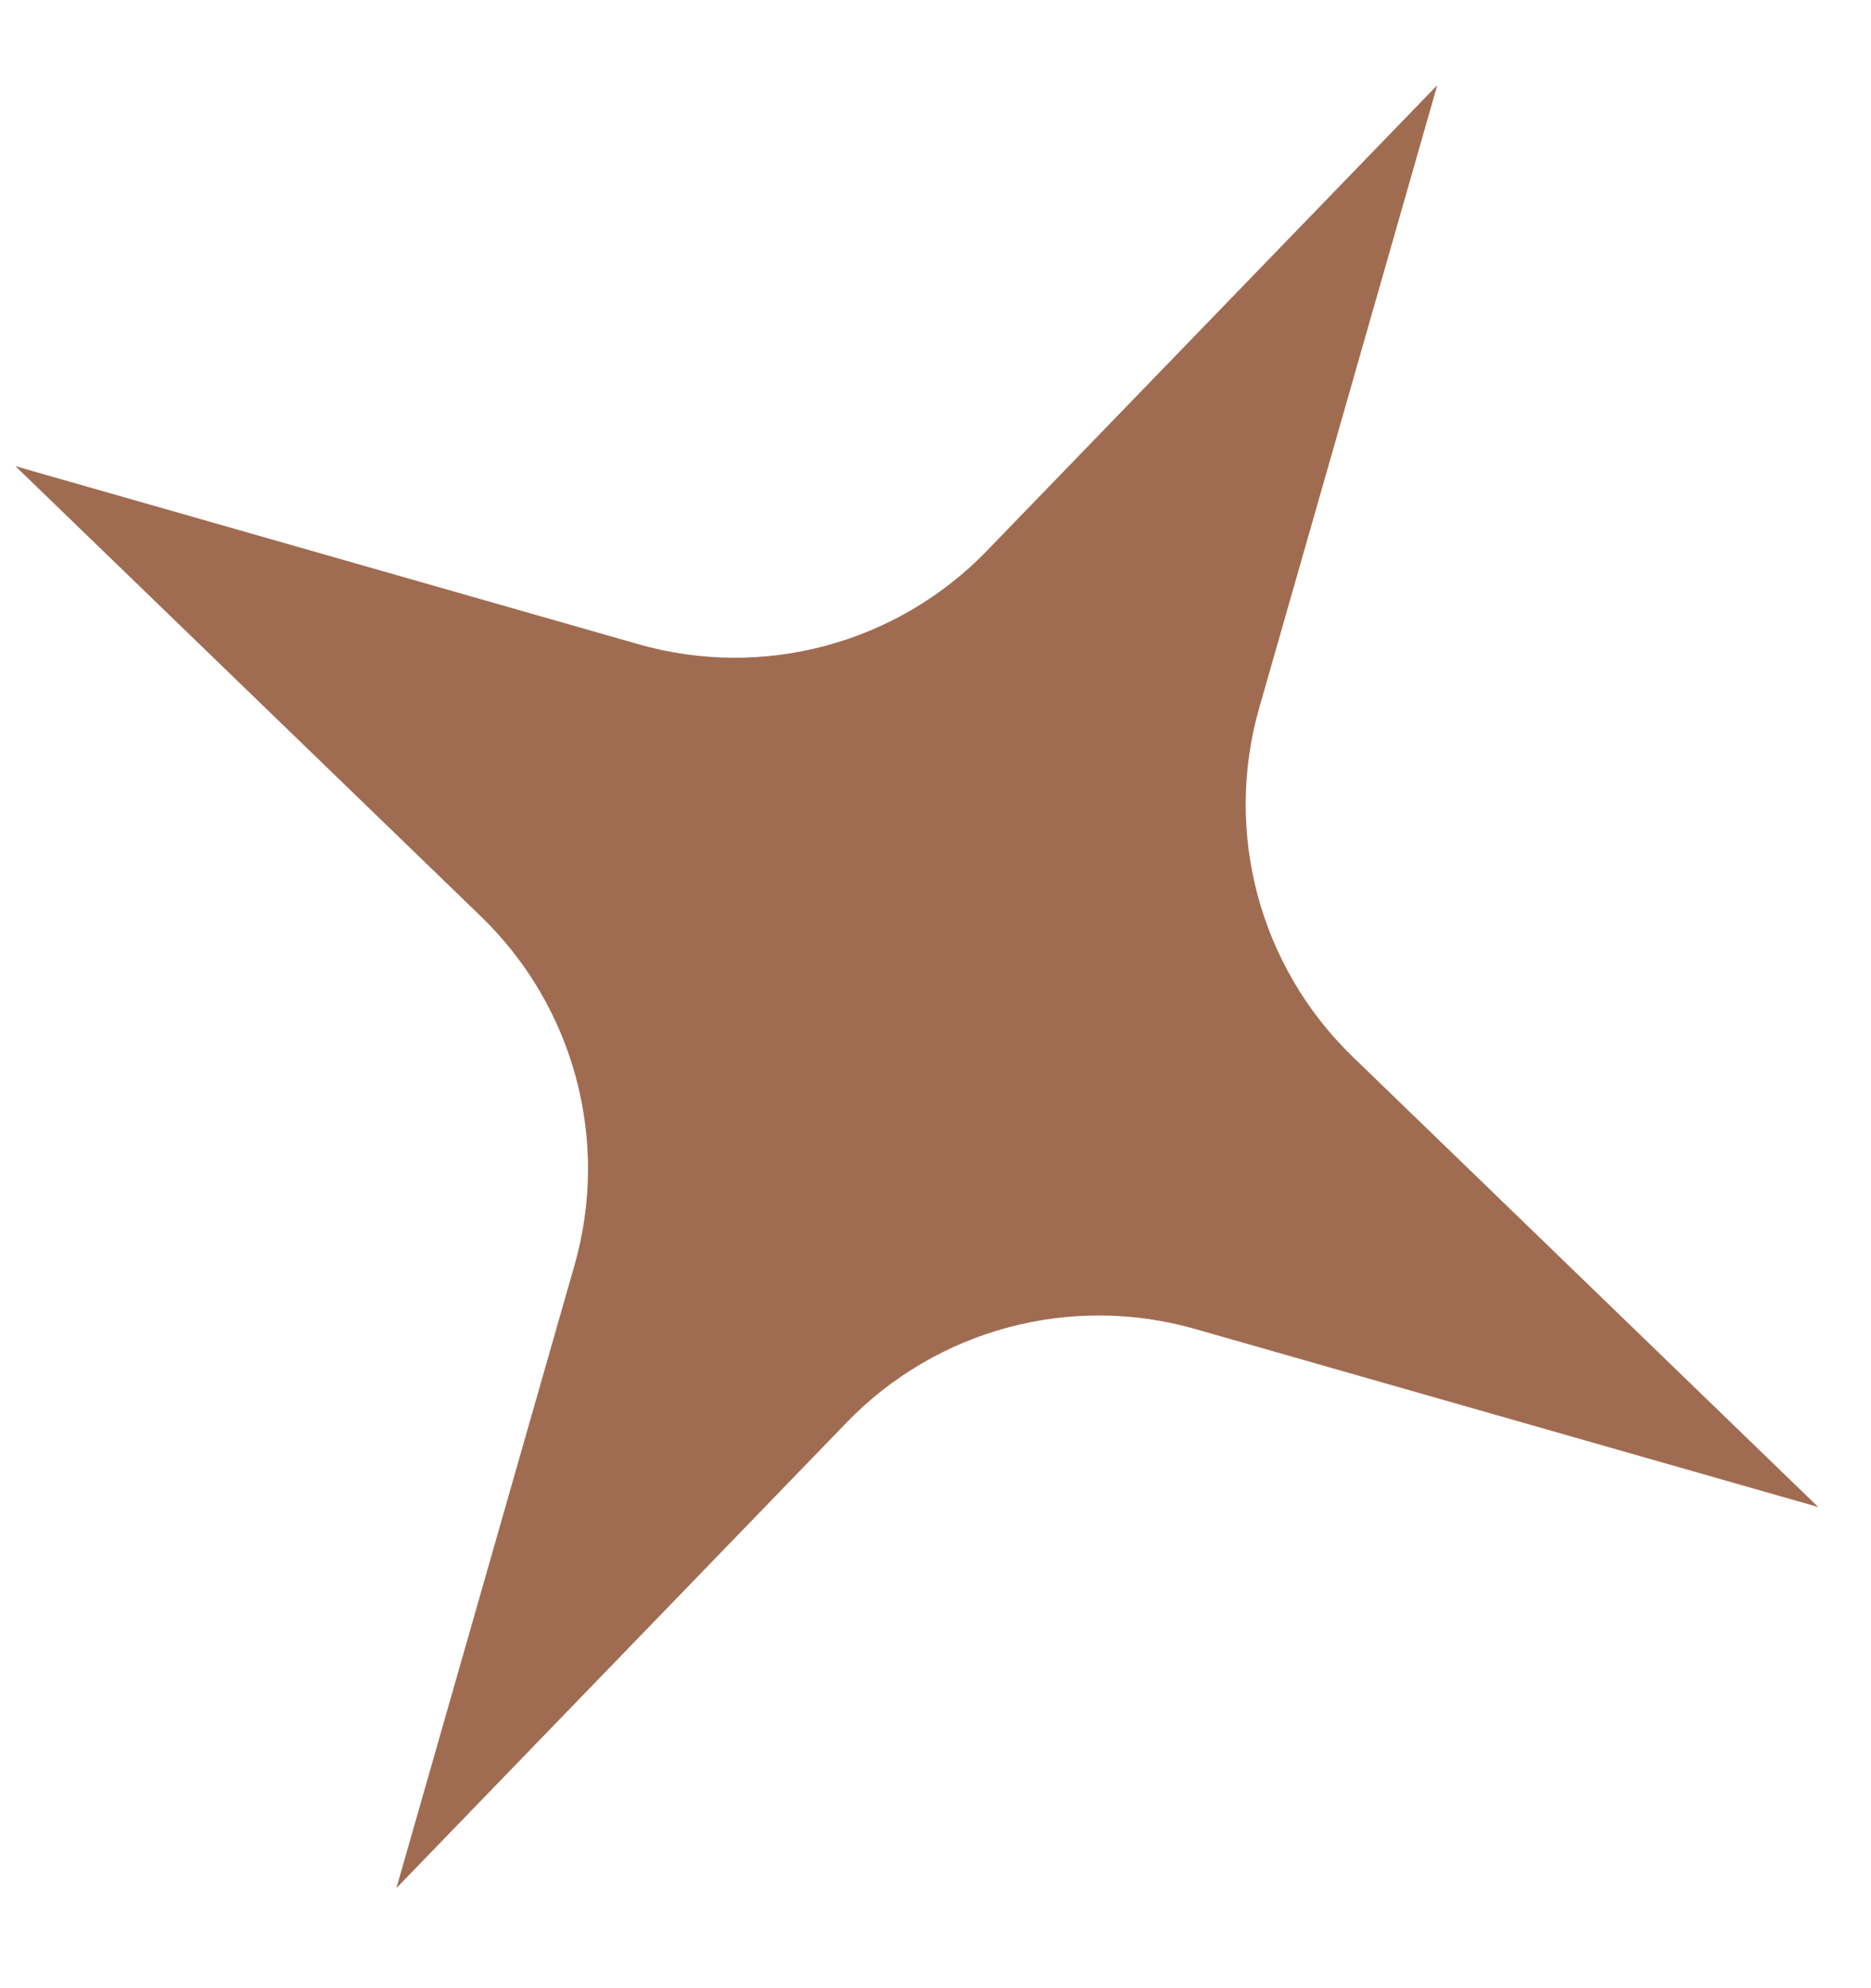 <?xml version="1.0" encoding="UTF-8"?> <svg xmlns="http://www.w3.org/2000/svg" width="16" height="17" viewBox="0 0 16 17" fill="none"><path d="M12.291 0.728L10.768 6.054C10.464 7.119 10.771 8.265 11.567 9.035L15.549 12.886L10.222 11.364C9.158 11.059 8.011 11.366 7.241 12.162L3.39 16.144L4.913 10.818C5.217 9.753 4.91 8.607 4.114 7.837L0.132 3.986L5.458 5.508C6.523 5.813 7.669 5.506 8.439 4.71L12.291 0.728Z" fill="#A06C51"></path></svg> 